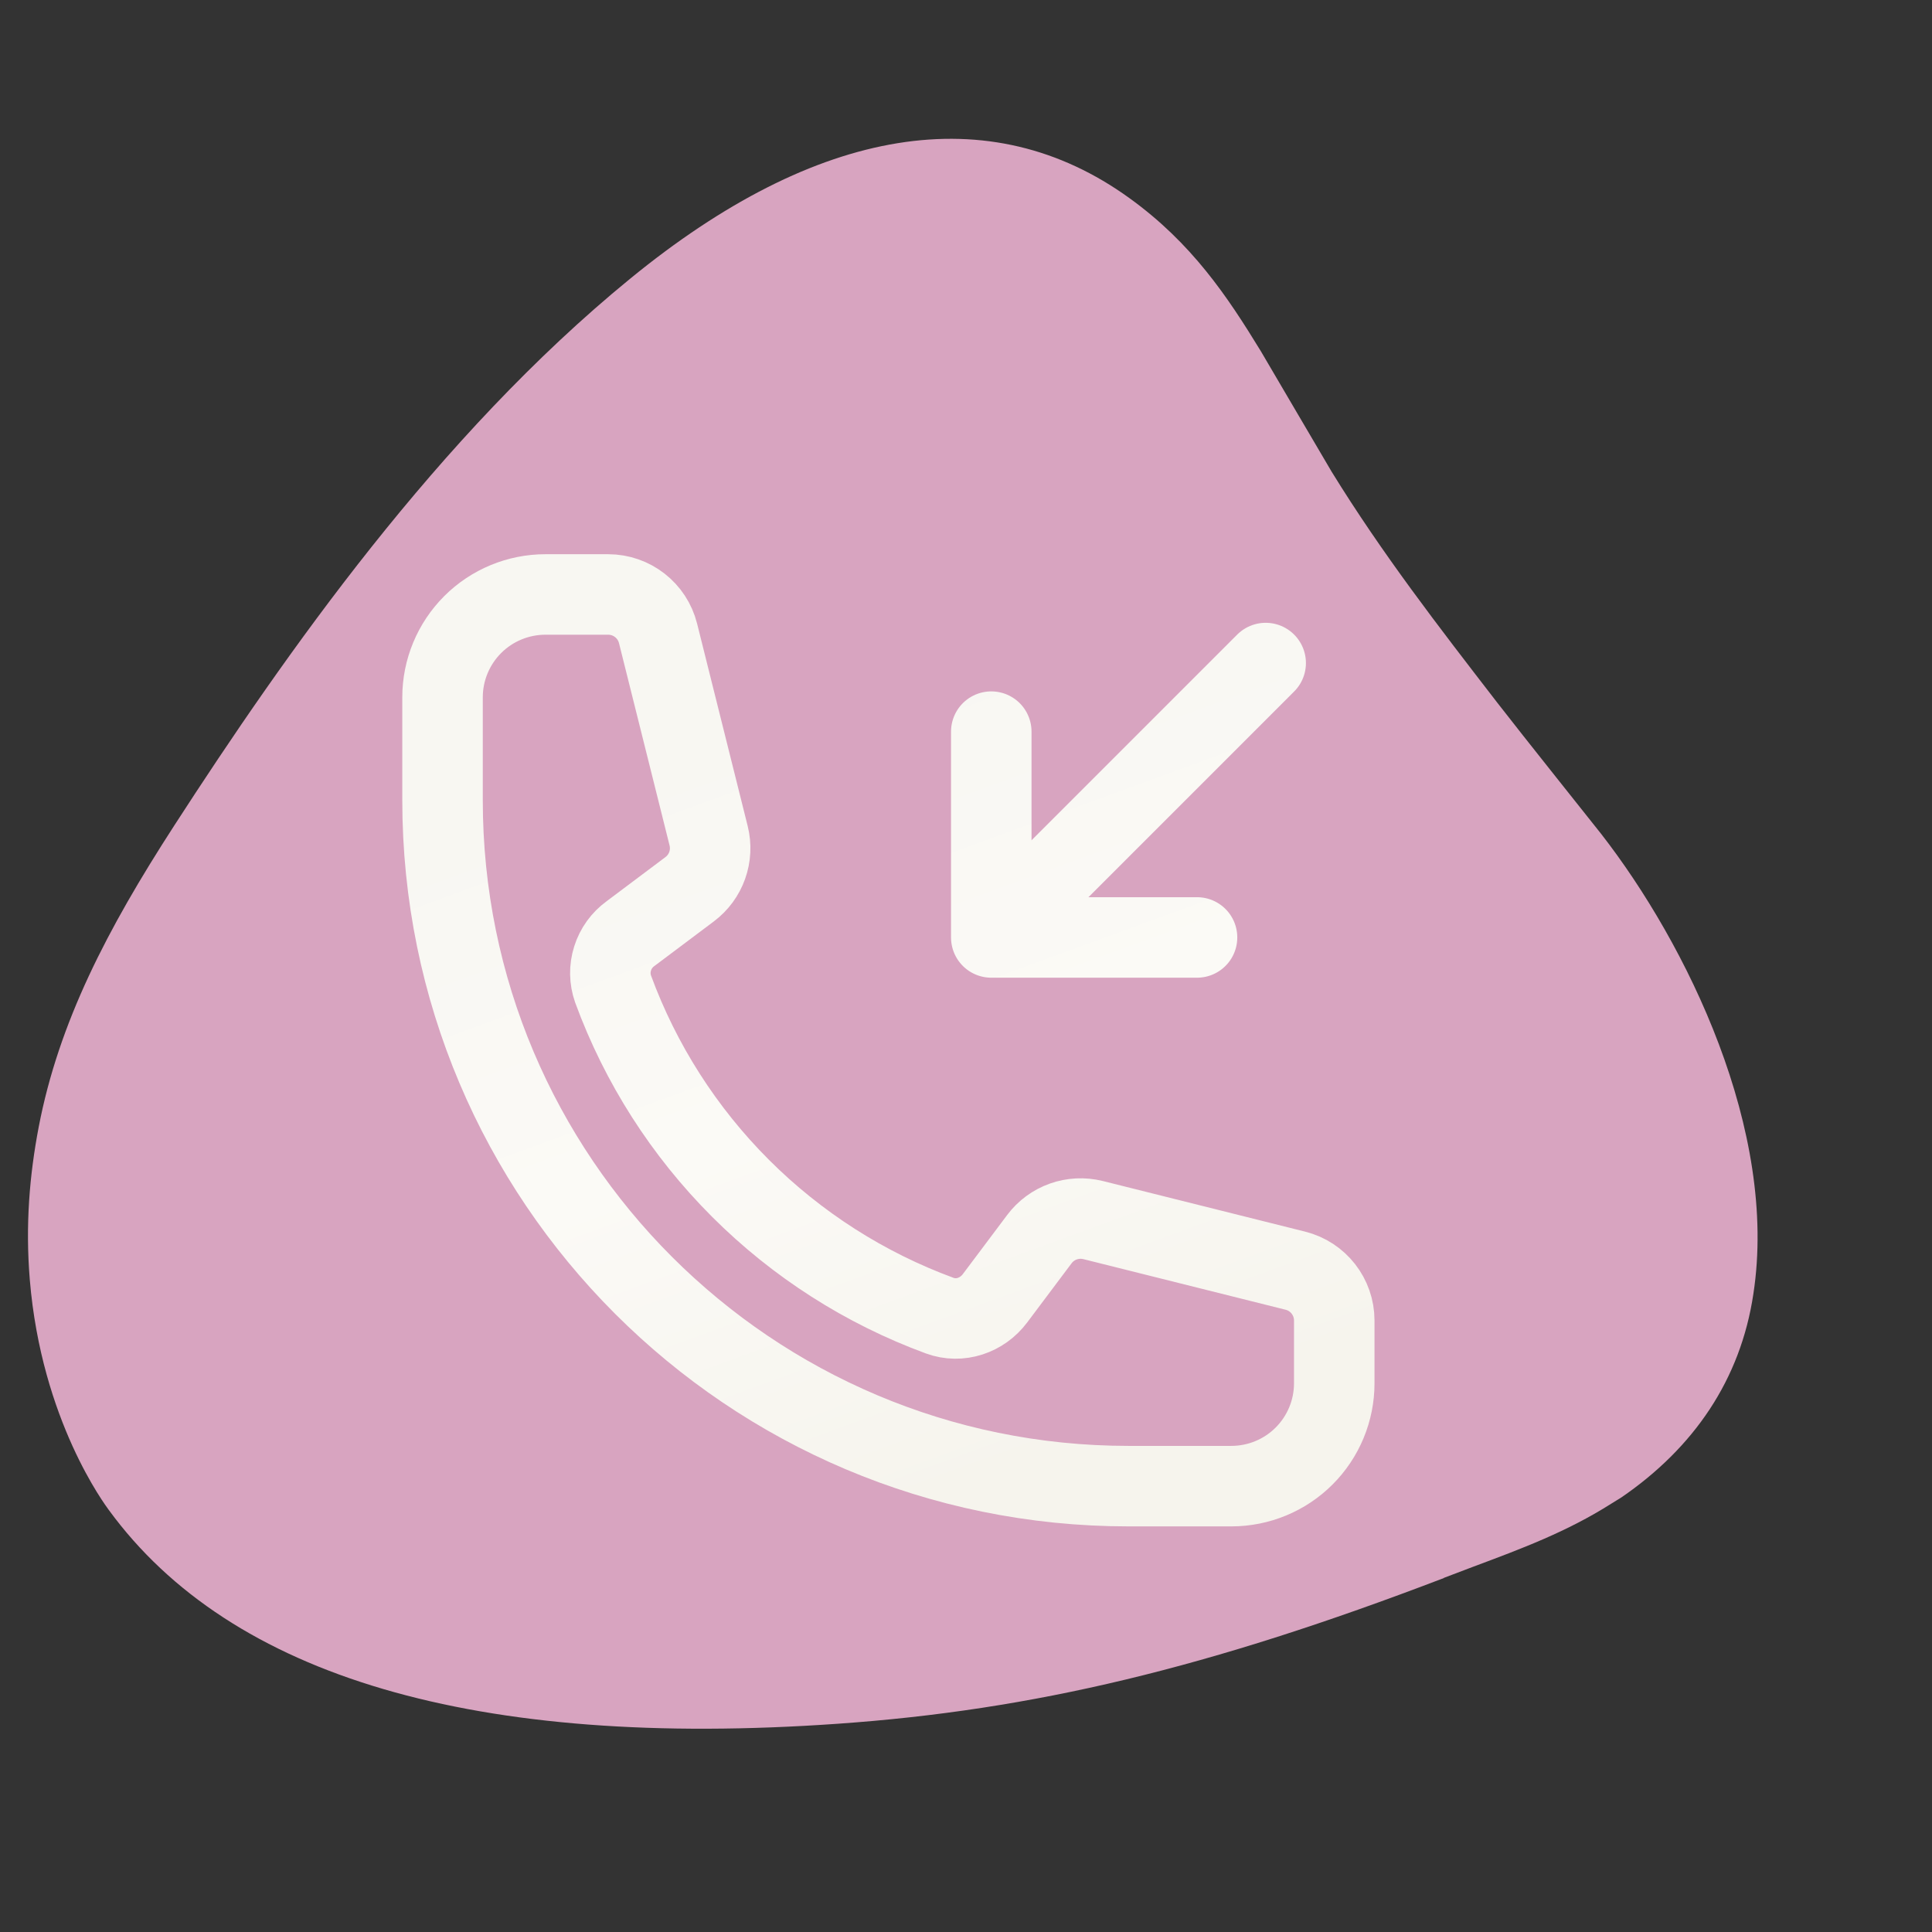 <svg width="36" height="36" viewBox="0 0 36 36" fill="none" xmlns="http://www.w3.org/2000/svg">
<rect x="0" y="0" width="36" height="36" fill="#333333" stroke="none"/>
<g clip-path="url(#clip0_405_1734)">
<path d="M26.903 29.402L27.445 29.196C28.352 28.858 29.205 28.539 30.023 28.019L30.211 27.903C31.559 26.979 32.432 25.711 32.671 24.113C33.14 21.073 31.433 17.592 29.835 15.538C29.773 15.458 28.335 13.657 27.901 13.095C26.799 11.668 25.756 10.319 24.814 8.791C24.72 8.635 23.531 6.605 23.494 6.544C22.869 5.521 22.209 4.532 21.047 3.693C18.45 1.814 15.23 2.336 11.736 5.198C8.158 8.124 5.318 12.182 3.243 15.389C1.996 17.317 1.095 19.051 0.721 21.001C0.551 21.891 0.471 22.826 0.555 23.843C0.773 26.475 1.97 28.055 2.028 28.137C4.304 31.252 8.872 32.592 15.605 32.12C19.255 31.865 22.529 31.078 26.903 29.405L26.903 29.402Z" fill="#D8A4C0"/>
<path d="M18.471 17.468V13.633M18.471 17.468H22.305M18.471 17.468L23.584 12.355M21.027 27.692C13.969 27.692 8.246 21.97 8.246 14.911V12.994C8.246 12.486 8.448 11.998 8.808 11.638C9.167 11.279 9.655 11.077 10.163 11.077H11.332C11.772 11.077 12.155 11.376 12.262 11.803L13.204 15.572C13.298 15.947 13.158 16.34 12.849 16.571L11.747 17.398C11.59 17.512 11.473 17.674 11.415 17.86C11.356 18.045 11.359 18.245 11.424 18.429C11.936 19.824 12.746 21.09 13.797 22.141C14.848 23.192 16.115 24.002 17.51 24.515C17.886 24.653 18.301 24.512 18.541 24.191L19.367 23.09C19.48 22.939 19.636 22.824 19.814 22.761C19.991 22.698 20.184 22.689 20.367 22.734L24.136 23.677C24.562 23.783 24.862 24.166 24.862 24.606V25.775C24.862 26.284 24.66 26.771 24.3 27.131C23.941 27.49 23.453 27.692 22.944 27.692H21.027Z" stroke="url(#paint0_linear_405_1734)" stroke-width="1.5" stroke-linecap="round" stroke-linejoin="round"/>
</g>
<defs>
<linearGradient id="paint0_linear_405_1734" x1="18.251" y1="8.302" x2="26.522" y2="30.919" gradientUnits="userSpaceOnUse">
<stop offset="0.135" stop-color="#F8F7F2"/>
<stop offset="0.442" stop-color="#FBFAF6"/>
<stop offset="0.755" stop-color="#F6F4ED"/>
</linearGradient>
<clipPath id="clip0_405_1734">
<rect width="36" height="36" fill="white"/>
</clipPath>
</defs>
</svg>
